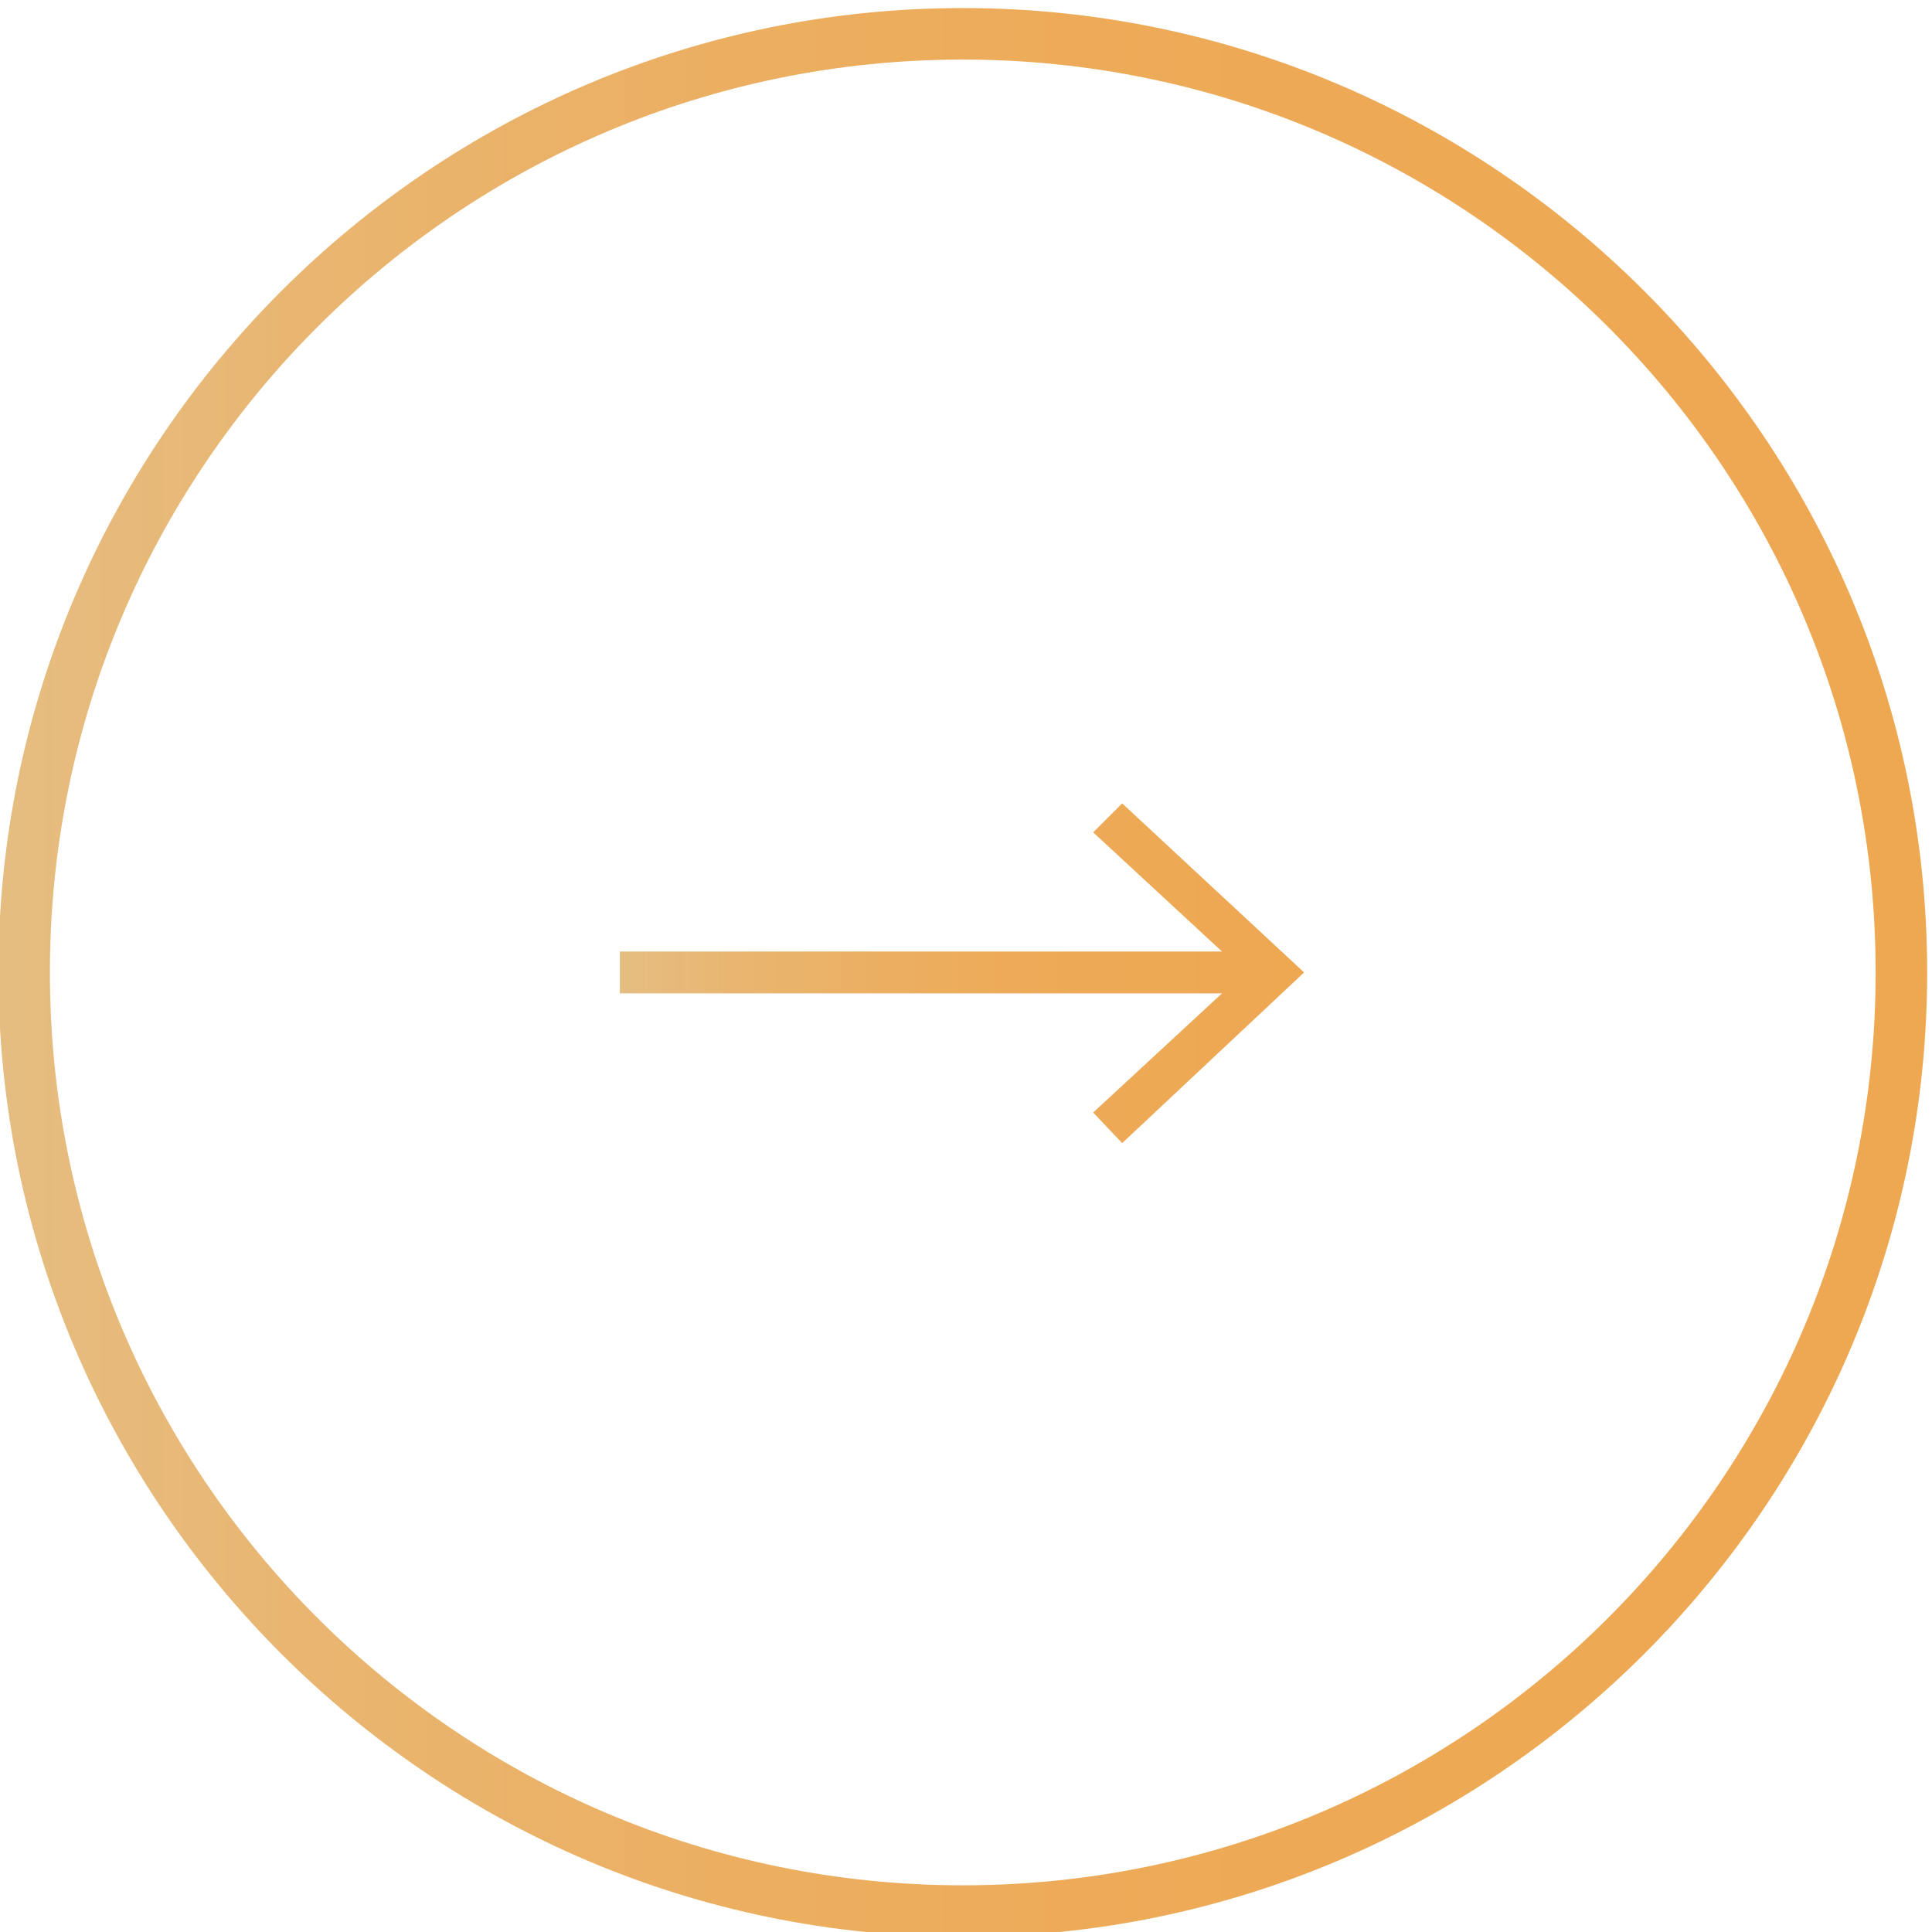 <?xml version="1.0" encoding="utf-8"?>
<!-- Generator: Adobe Illustrator 26.2.1, SVG Export Plug-In . SVG Version: 6.00 Build 0)  -->
<svg version="1.1" id="Therapiebegleitung" xmlns="http://www.w3.org/2000/svg" xmlns:xlink="http://www.w3.org/1999/xlink" x="0px"
	 y="0px" width="120px" height="120px" viewBox="0 0 120 120" style="enable-background:new 0 0 120 120;" xml:space="preserve">
<style type="text/css">
	
		.st0{clip-path:url(#SVGID_00000160897608252124101990000018384168517941042582_);fill:url(#SVGID_00000002374881470454754160000014600426821329014400_);}
	
		.st1{clip-path:url(#SVGID_00000093870043693738156160000009365868186808699793_);fill:url(#SVGID_00000152969419688546595430000016009436370123413915_);}
</style>
<g>
	<g>
		<defs>
			<path id="SVGID_1_" d="M3.1,60.4c0-31.3,25.4-56.7,56.7-56.7s56.7,25.4,56.7,56.7s-25.4,56.7-56.7,56.7S3.1,91.7,3.1,60.4
				 M-0.1,60.4c0,33,26.9,59.9,59.9,59.9s59.9-26.9,59.9-59.9S92.8,0.5,59.8,0.5C26.8,0.5-0.1,27.4-0.1,60.4"/>
		</defs>
		<clipPath id="SVGID_00000009566121170938176850000009259454577680005249_">
			<use xlink:href="#SVGID_1_"  style="overflow:visible;"/>
		</clipPath>
		
			<linearGradient id="SVGID_00000026874955649306164830000010429571409011259555_" gradientUnits="userSpaceOnUse" x1="1146.541" y1="4.337" x2="1147.763" y2="4.337" gradientTransform="matrix(98 0 0 98 -112361.094 -364.582)">
			<stop  offset="0" style="stop-color:#E6BD81"/>
			<stop  offset="0.17" style="stop-color:#E9B570"/>
			<stop  offset="0.409" style="stop-color:#ECAE5F"/>
			<stop  offset="0.672" style="stop-color:#EDA955"/>
			<stop  offset="1" style="stop-color:#EEA852"/>
			<stop  offset="1" style="stop-color:#EEA852"/>
		</linearGradient>
		
			<rect x="-0.1" y="0.5" style="clip-path:url(#SVGID_00000009566121170938176850000009259454577680005249_);fill:url(#SVGID_00000026874955649306164830000010429571409011259555_);" width="119.8" height="119.8"/>
	</g>
</g>
<g>
	<g>
		<defs>
			<polygon id="SVGID_00000034058628713542650080000002210086693094290577_" points="69.7,49.9 67.9,51.7 75.9,59.1 38.5,59.1 
				38.5,61.7 75.9,61.7 67.9,69.1 69.7,71 81,60.4 			"/>
		</defs>
		<clipPath id="SVGID_00000163030540991451702030000013134528979114850451_">
			<use xlink:href="#SVGID_00000034058628713542650080000002210086693094290577_"  style="overflow:visible;"/>
		</clipPath>
		
			<linearGradient id="SVGID_00000113346348142196894920000007994177533002014858_" gradientUnits="userSpaceOnUse" x1="1124.613" y1="29.555" x2="1125.613" y2="29.555" gradientTransform="matrix(42.502 0 0 42.502 -47759.492 -1195.671)">
			<stop  offset="0" style="stop-color:#E6BD81"/>
			<stop  offset="0.17" style="stop-color:#E9B570"/>
			<stop  offset="0.409" style="stop-color:#ECAE5F"/>
			<stop  offset="0.672" style="stop-color:#EDA955"/>
			<stop  offset="1" style="stop-color:#EEA852"/>
			<stop  offset="1" style="stop-color:#EEA852"/>
		</linearGradient>
		
			<rect x="38.5" y="49.9" style="clip-path:url(#SVGID_00000163030540991451702030000013134528979114850451_);fill:url(#SVGID_00000113346348142196894920000007994177533002014858_);" width="42.5" height="21.2"/>
	</g>
</g>
</svg>
